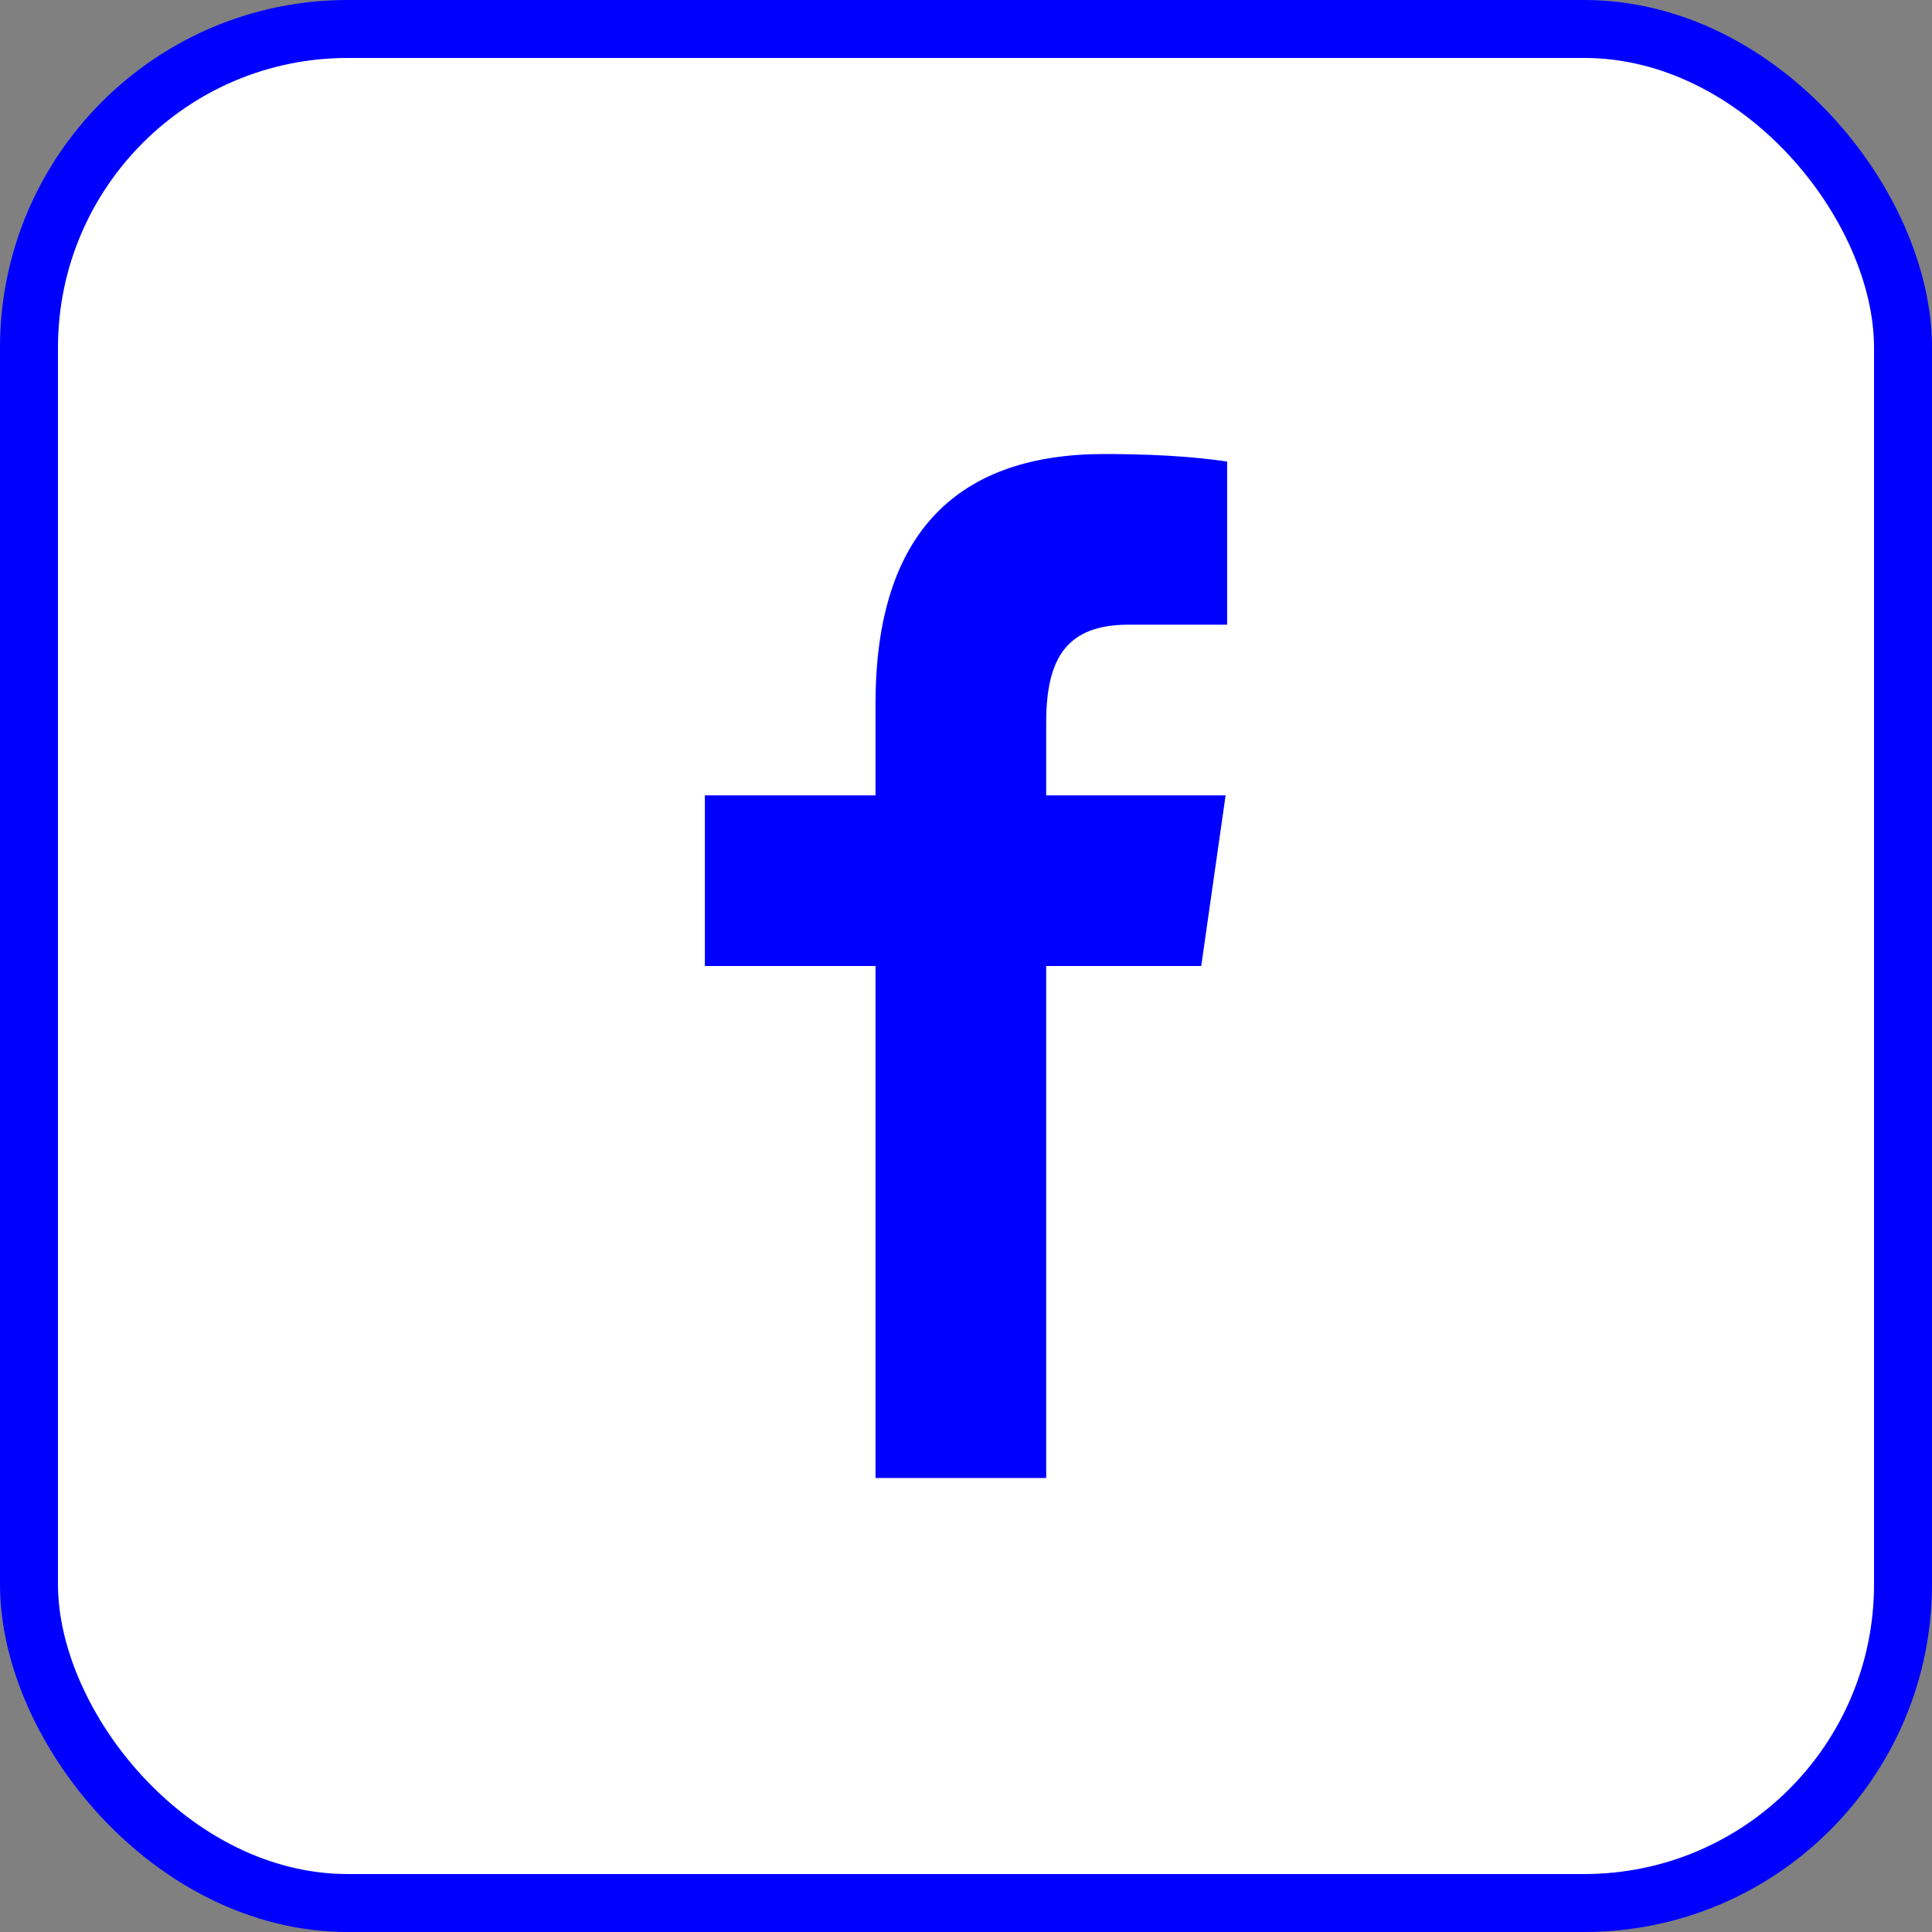 <svg width="100" height="100" viewBox="0 0 100 100" fill="none" xmlns="http://www.w3.org/2000/svg">
<rect x="0" y="0" width="100" height="100" fill="#808080" stroke="none"/>
<rect x="1.5" y="1.5" width="97" height="97" rx="16.5" fill="white"/>
<rect x="1.5" y="1.5" width="97" height="97" rx="16.5" stroke="#0000FF" stroke-width="3"/>
<path d="M45.317 76.5V50H36.484V41.167H45.317V36.423C45.317 27.442 49.692 23.5 57.156 23.5C60.731 23.5 62.622 23.765 63.516 23.887V32.333H58.426C55.257 32.333 54.151 34.005 54.151 37.393V41.167H63.437L62.176 50H54.151V76.5H45.317Z" fill="#0000FF"/>
</svg>
